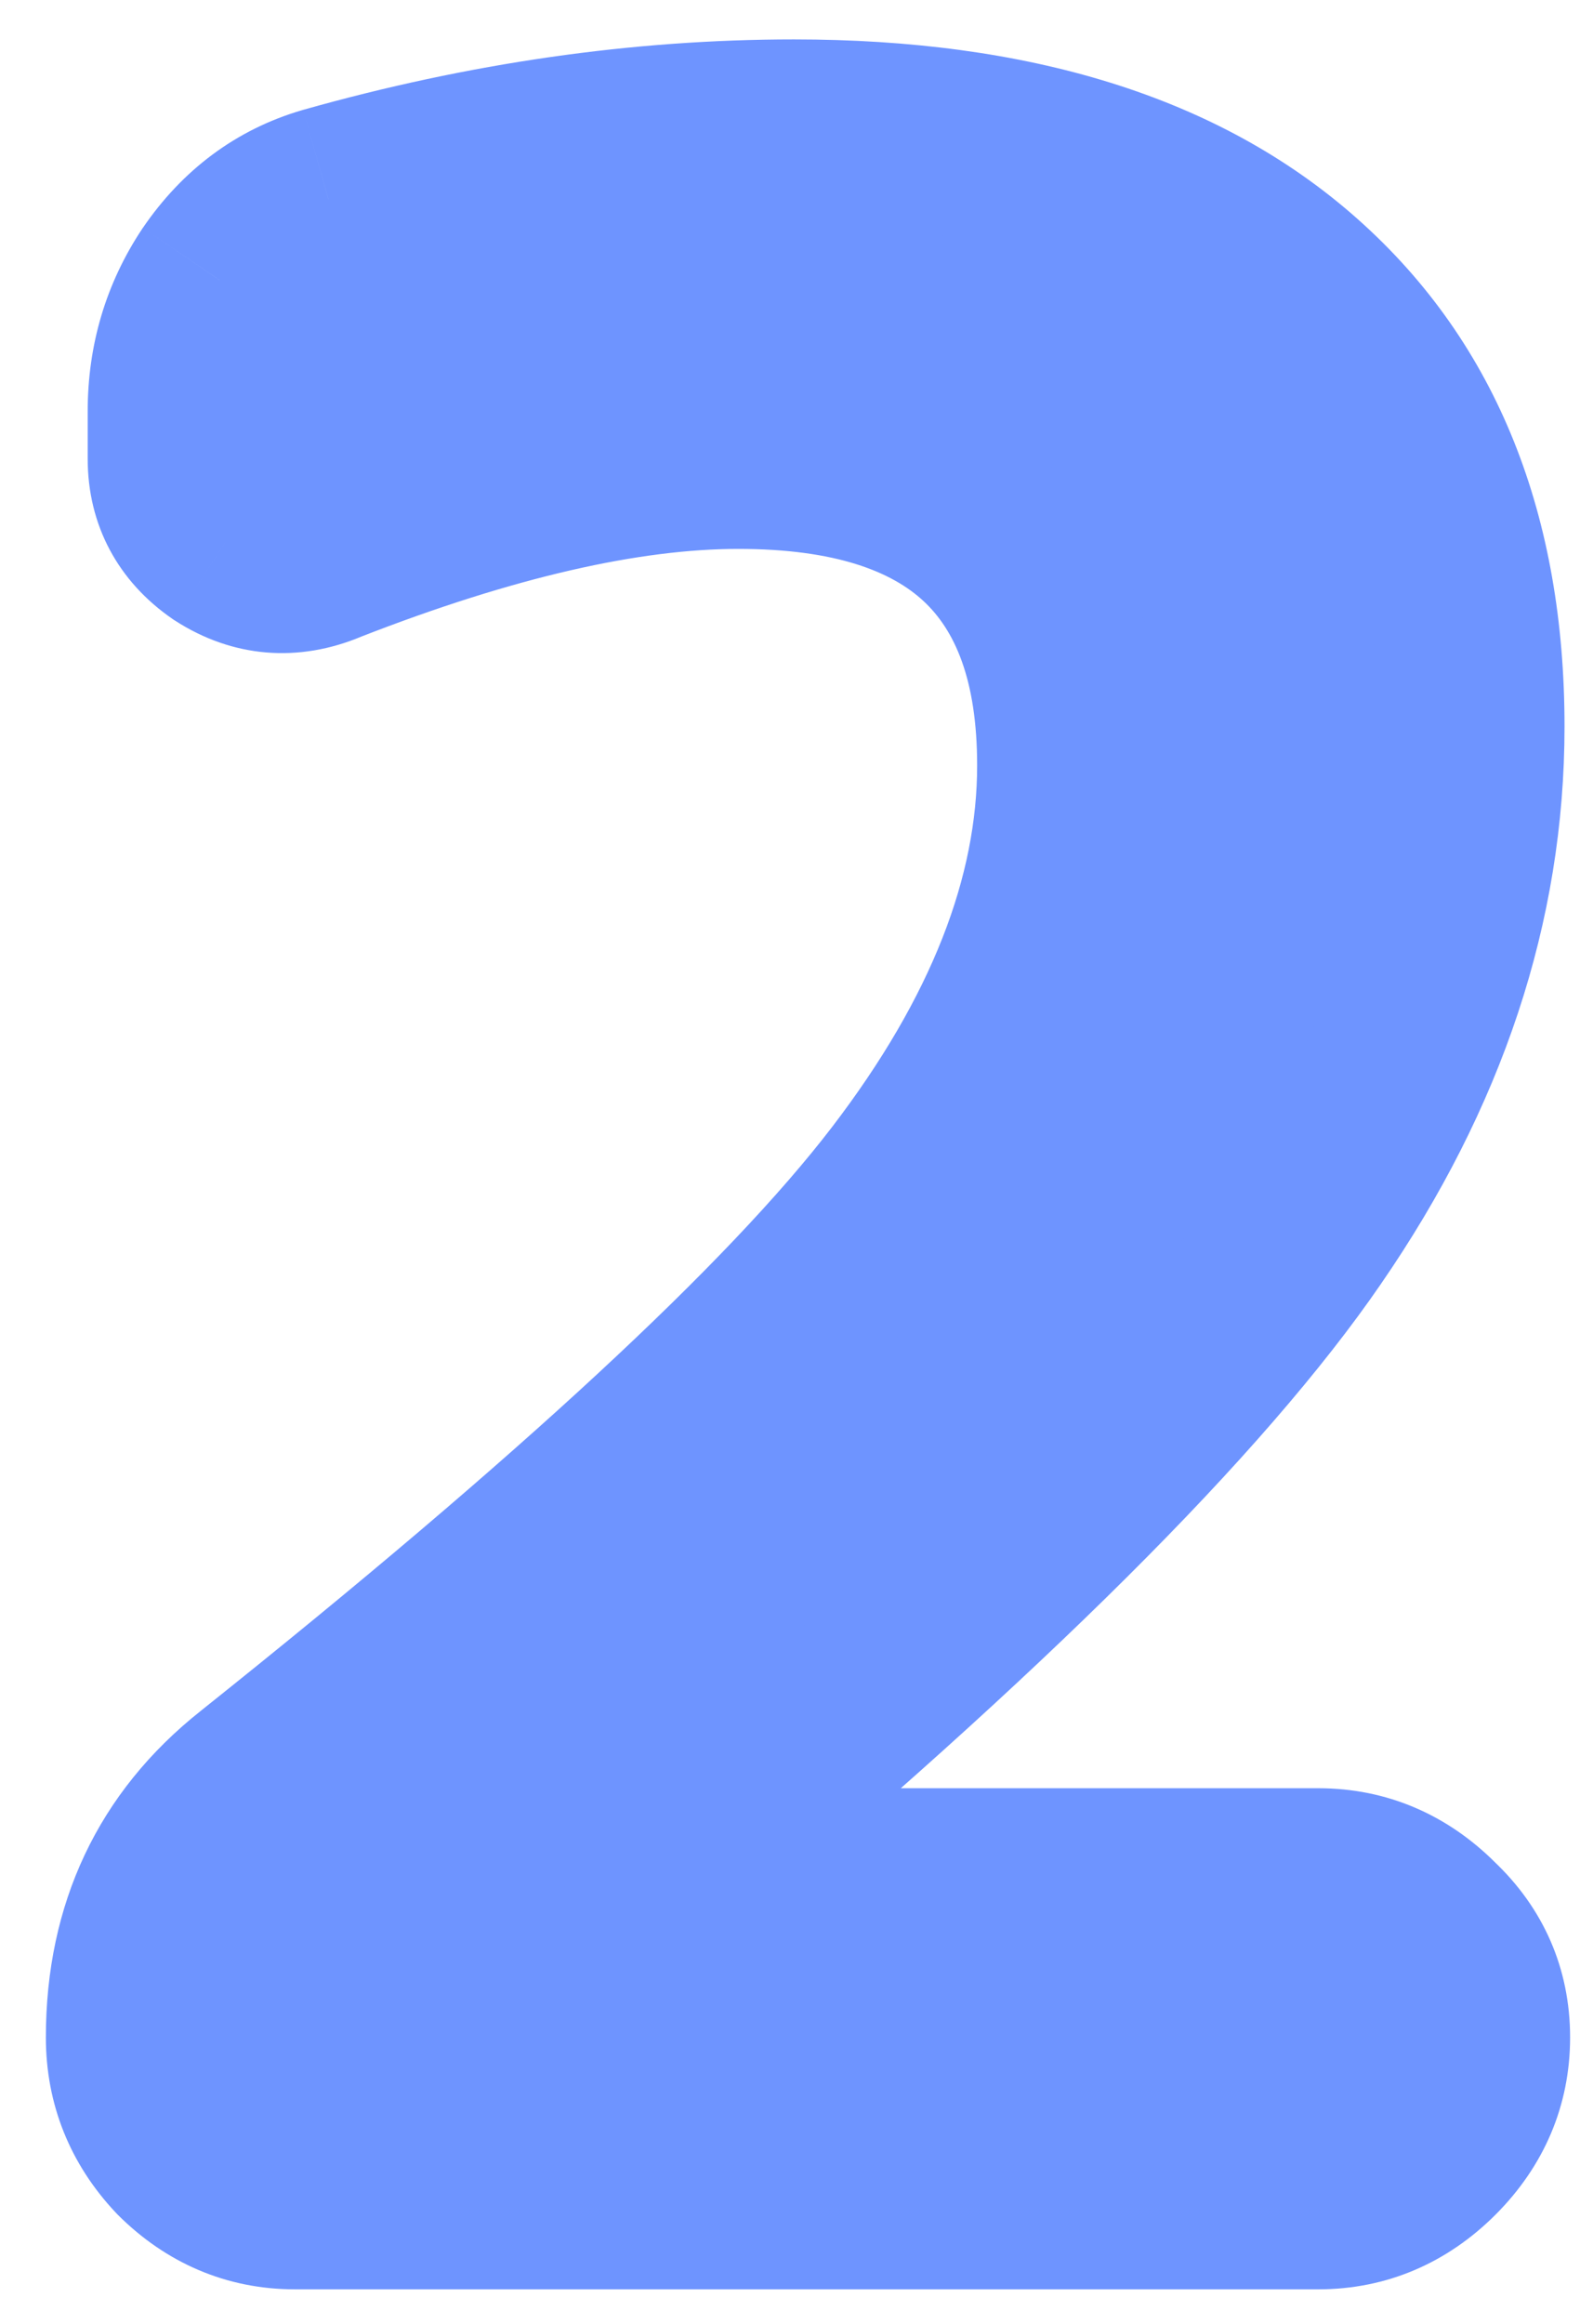 <?xml version="1.0" encoding="UTF-8"?> <svg xmlns="http://www.w3.org/2000/svg" width="34" height="50" viewBox="0 0 34 50" fill="none"> <path d="M31.667 15.628C31.667 19.388 30.467 23.008 28.067 26.488C25.707 29.928 21.107 34.508 14.267 40.228C14.187 40.308 14.147 40.368 14.147 40.408C14.147 40.448 14.167 40.468 14.207 40.468H28.367C29.287 40.468 30.087 40.808 30.767 41.488C31.447 42.128 31.787 42.908 31.787 43.828C31.787 44.748 31.447 45.548 30.767 46.228C30.087 46.908 29.287 47.248 28.367 47.248H6.347C5.427 47.248 4.627 46.908 3.947 46.228C3.307 45.548 2.987 44.748 2.987 43.828C2.987 41.548 3.847 39.728 5.567 38.368C12.487 32.848 17.127 28.548 19.487 25.468C21.847 22.388 23.027 19.388 23.027 16.468C23.027 12.028 20.647 9.808 15.887 9.808C13.447 9.808 10.487 10.488 7.007 11.848C6.247 12.168 5.527 12.108 4.847 11.668C4.207 11.228 3.887 10.628 3.887 9.868V8.848C3.887 7.808 4.167 6.868 4.727 6.028C5.327 5.148 6.107 4.568 7.067 4.288C10.467 3.328 13.807 2.848 17.087 2.848C21.767 2.848 25.367 3.968 27.887 6.208C30.407 8.448 31.667 11.588 31.667 15.628Z" fill="#6E94FF"></path> <path d="M28.067 26.488L26.421 25.352L26.418 25.356L28.067 26.488ZM14.267 40.228L12.984 38.693L12.916 38.75L12.853 38.813L14.267 40.228ZM30.767 41.488L29.353 42.902L29.375 42.923L29.397 42.944L30.767 41.488ZM3.947 46.228L2.491 47.598L2.512 47.62L2.533 47.642L3.947 46.228ZM5.567 38.368L6.808 39.936L6.815 39.931L5.567 38.368ZM19.487 25.468L21.075 26.684L21.075 26.684L19.487 25.468ZM7.007 11.848L6.279 9.985L6.255 9.994L6.231 10.004L7.007 11.848ZM4.847 11.668L3.714 13.316L3.737 13.332L3.761 13.347L4.847 11.668ZM4.727 6.028L3.075 4.901L3.069 4.909L3.063 4.918L4.727 6.028ZM7.067 4.288L6.524 2.363L6.516 2.365L6.507 2.368L7.067 4.288ZM29.667 15.628C29.667 18.933 28.62 22.163 26.421 25.352L29.714 27.623C32.314 23.852 33.667 19.843 33.667 15.628H29.667ZM26.418 25.356C24.223 28.555 19.806 32.989 12.984 38.693L15.55 41.762C22.409 36.026 27.191 31.3 29.717 27.619L26.418 25.356ZM12.853 38.813C12.766 38.9 12.635 39.04 12.513 39.223C12.427 39.353 12.147 39.786 12.147 40.408H16.147C16.147 40.724 16.071 40.97 16.012 41.117C15.951 41.267 15.884 41.378 15.841 41.442C15.759 41.565 15.689 41.635 15.682 41.642L12.853 38.813ZM12.147 40.408C12.147 40.736 12.231 41.349 12.748 41.867C13.265 42.384 13.879 42.468 14.207 42.468V38.468C14.496 38.468 15.079 38.541 15.577 39.038C16.074 39.536 16.147 40.119 16.147 40.408H12.147ZM14.207 42.468H28.367V38.468H14.207V42.468ZM28.367 42.468C28.731 42.468 29.029 42.578 29.353 42.902L32.182 40.073C31.145 39.037 29.844 38.468 28.367 38.468V42.468ZM29.397 42.944C29.682 43.212 29.787 43.468 29.787 43.828H33.787C33.787 42.347 33.213 41.043 32.138 40.031L29.397 42.944ZM29.787 43.828C29.787 44.191 29.677 44.489 29.353 44.813L32.182 47.642C33.218 46.606 33.787 45.304 33.787 43.828H29.787ZM29.353 44.813C29.029 45.137 28.731 45.248 28.367 45.248V49.248C29.844 49.248 31.145 48.678 32.182 47.642L29.353 44.813ZM28.367 45.248H6.347V49.248H28.367V45.248ZM6.347 45.248C5.984 45.248 5.685 45.137 5.362 44.813L2.533 47.642C3.569 48.678 4.871 49.248 6.347 49.248V45.248ZM5.404 44.857C5.107 44.542 4.987 44.23 4.987 43.828H0.987C0.987 45.266 1.508 46.553 2.491 47.598L5.404 44.857ZM4.987 43.828C4.987 42.131 5.589 40.9 6.808 39.936L4.327 36.799C2.105 38.555 0.987 40.964 0.987 43.828H4.987ZM6.815 39.931C13.742 34.405 18.553 29.975 21.075 26.684L17.9 24.251C15.702 27.12 11.233 31.29 4.32 36.804L6.815 39.931ZM21.075 26.684C23.615 23.369 25.027 19.953 25.027 16.468H21.027C21.027 18.823 20.08 21.406 17.9 24.251L21.075 26.684ZM25.027 16.468C25.027 13.902 24.333 11.621 22.607 10.01C20.906 8.424 18.542 7.808 15.887 7.808V11.808C17.992 11.808 19.199 12.301 19.878 12.935C20.532 13.544 21.027 14.593 21.027 16.468H25.027ZM15.887 7.808C13.102 7.808 9.881 8.577 6.279 9.985L7.735 13.71C11.094 12.398 13.793 11.808 15.887 11.808V7.808ZM6.231 10.004C6.166 10.032 6.123 10.042 6.099 10.046C6.076 10.05 6.066 10.05 6.063 10.05C6.061 10.049 6.054 10.049 6.038 10.043C6.02 10.037 5.986 10.022 5.934 9.988L3.761 13.347C5.008 14.154 6.427 14.262 7.784 13.691L6.231 10.004ZM5.98 10.02C5.931 9.986 5.907 9.962 5.897 9.951C5.888 9.941 5.889 9.94 5.892 9.946C5.896 9.953 5.896 9.956 5.894 9.949C5.892 9.942 5.887 9.917 5.887 9.868H1.887C1.887 11.303 2.546 12.512 3.714 13.316L5.98 10.02ZM5.887 9.868V8.848H1.887V9.868H5.887ZM5.887 8.848C5.887 8.19 6.057 7.638 6.391 7.137L3.063 4.918C2.277 6.097 1.887 7.425 1.887 8.848H5.887ZM6.38 7.154C6.737 6.63 7.143 6.349 7.627 6.208L6.507 2.368C5.072 2.786 3.918 3.665 3.075 4.901L6.38 7.154ZM7.611 6.212C10.848 5.298 14.005 4.848 17.087 4.848V0.848C13.61 0.848 10.087 1.357 6.524 2.363L7.611 6.212ZM17.087 4.848C21.468 4.848 24.526 5.895 26.559 7.702L29.216 4.713C26.209 2.04 22.067 0.848 17.087 0.848V4.848ZM26.559 7.702C28.567 9.488 29.667 12.035 29.667 15.628H33.667C33.667 11.14 32.248 7.407 29.216 4.713L26.559 7.702Z" fill="#6E94FF"></path> </svg> 